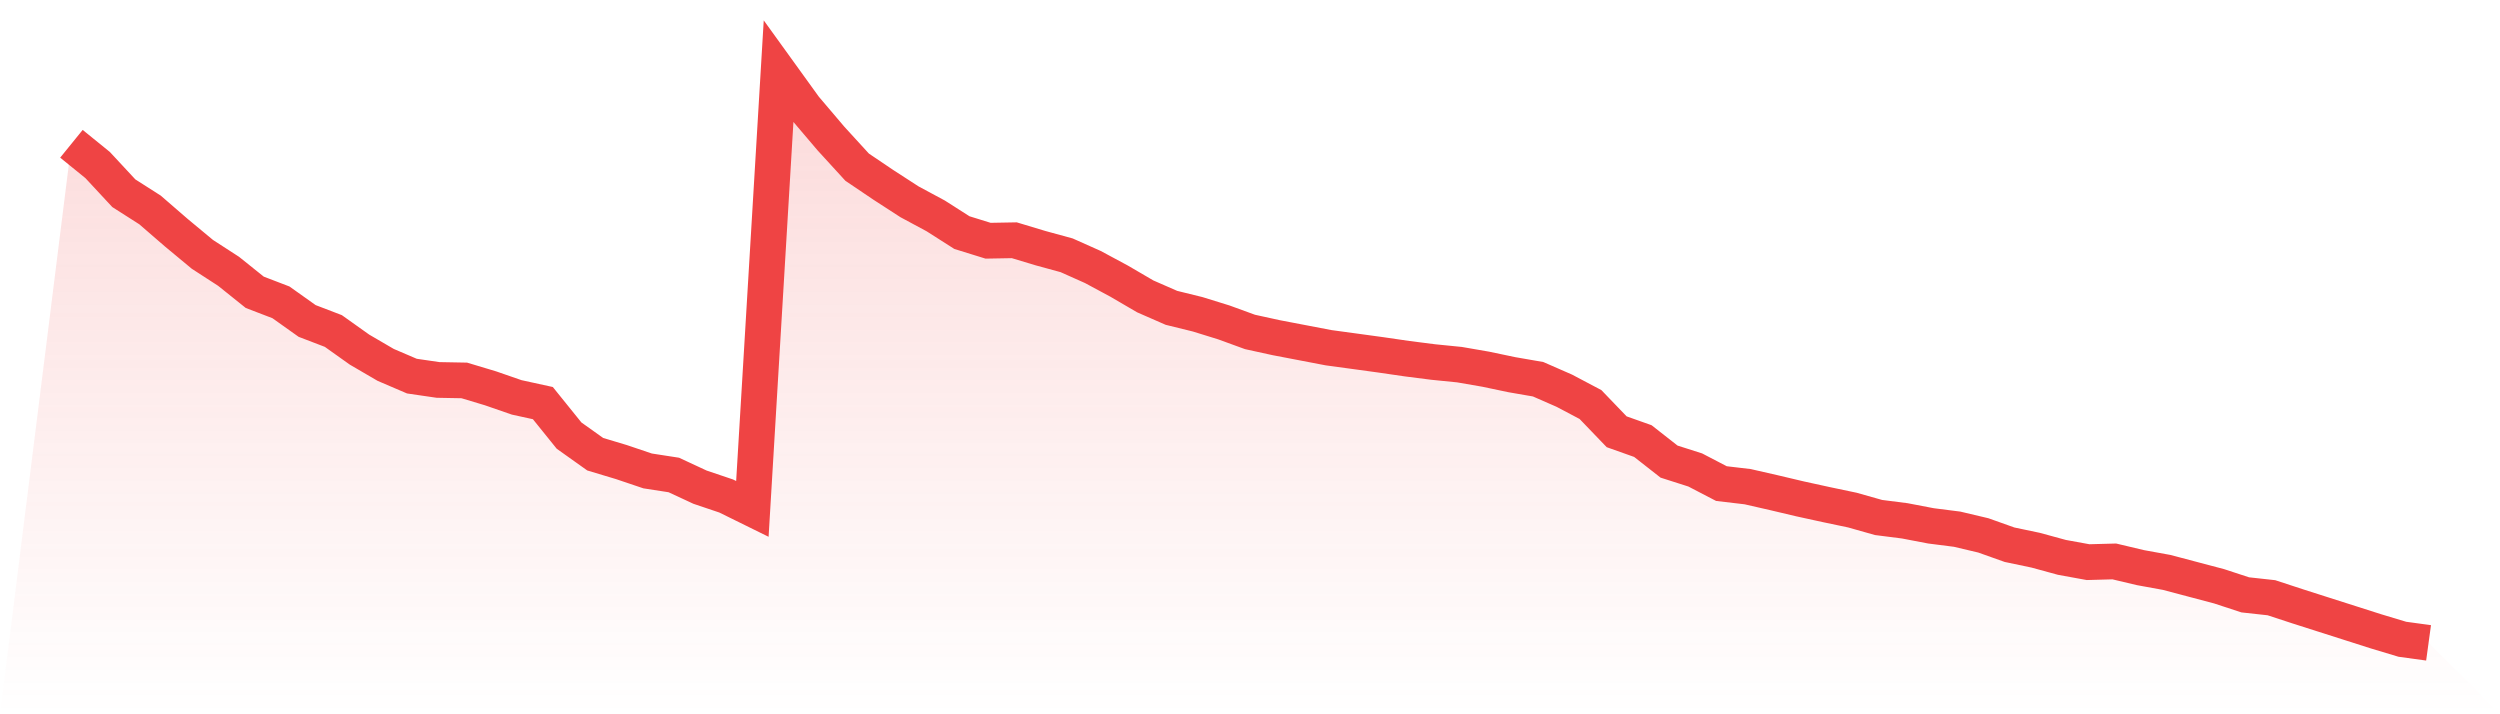 <svg viewBox="0 0 140 40" xmlns="http://www.w3.org/2000/svg">
<defs>
<linearGradient id="gradient" x1="0" x2="0" y1="0" y2="1">
<stop offset="0%" stop-color="#ef4444" stop-opacity="0.2"/>
<stop offset="100%" stop-color="#ef4444" stop-opacity="0"/>
</linearGradient>
</defs>
<path d="M4,8.052 L4,8.052 L5.467,9.242 L6.933,10.82 L8.4,11.756 L9.867,13.026 L11.333,14.243 L12.8,15.193 L14.267,16.369 L15.733,16.931 L17.2,17.974 L18.667,18.536 L20.133,19.579 L21.6,20.435 L23.067,21.063 L24.533,21.277 L26,21.304 L27.467,21.745 L28.933,22.253 L30.4,22.574 L31.867,24.393 L33.333,25.436 L34.8,25.877 L36.267,26.372 L37.733,26.599 L39.2,27.281 L40.667,27.776 L42.133,28.498 L43.6,4 L45.067,6.033 L46.533,7.758 L48,9.362 L49.467,10.352 L50.933,11.301 L52.4,12.09 L53.867,13.026 L55.333,13.481 L56.8,13.454 L58.267,13.896 L59.733,14.297 L61.2,14.952 L62.667,15.741 L64.133,16.597 L65.6,17.239 L67.067,17.6 L68.533,18.054 L70,18.589 L71.467,18.91 L72.933,19.191 L74.4,19.472 L75.867,19.672 L77.333,19.873 L78.8,20.087 L80.267,20.274 L81.733,20.421 L83.2,20.675 L84.667,20.983 L86.133,21.237 L87.6,21.879 L89.067,22.654 L90.533,24.179 L92,24.7 L93.467,25.85 L94.933,26.318 L96.4,27.081 L97.867,27.254 L99.333,27.589 L100.8,27.936 L102.267,28.257 L103.733,28.565 L105.2,28.98 L106.667,29.167 L108.133,29.448 L109.6,29.635 L111.067,29.982 L112.533,30.504 L114,30.812 L115.467,31.213 L116.933,31.48 L118.4,31.44 L119.867,31.788 L121.333,32.055 L122.8,32.443 L124.267,32.831 L125.733,33.312 L127.2,33.473 L128.667,33.954 L130.133,34.422 L131.6,34.89 L133.067,35.358 L134.533,35.799 L136,36 L140,40 L0,40 z" fill="url(#gradient)"/>
<path d="M4,8.052 L4,8.052 L5.467,9.242 L6.933,10.82 L8.4,11.756 L9.867,13.026 L11.333,14.243 L12.8,15.193 L14.267,16.369 L15.733,16.931 L17.2,17.974 L18.667,18.536 L20.133,19.579 L21.6,20.435 L23.067,21.063 L24.533,21.277 L26,21.304 L27.467,21.745 L28.933,22.253 L30.4,22.574 L31.867,24.393 L33.333,25.436 L34.8,25.877 L36.267,26.372 L37.733,26.599 L39.2,27.281 L40.667,27.776 L42.133,28.498 L43.6,4 L45.067,6.033 L46.533,7.758 L48,9.362 L49.467,10.352 L50.933,11.301 L52.4,12.09 L53.867,13.026 L55.333,13.481 L56.8,13.454 L58.267,13.896 L59.733,14.297 L61.2,14.952 L62.667,15.741 L64.133,16.597 L65.6,17.239 L67.067,17.6 L68.533,18.054 L70,18.589 L71.467,18.91 L72.933,19.191 L74.4,19.472 L75.867,19.672 L77.333,19.873 L78.8,20.087 L80.267,20.274 L81.733,20.421 L83.2,20.675 L84.667,20.983 L86.133,21.237 L87.6,21.879 L89.067,22.654 L90.533,24.179 L92,24.7 L93.467,25.85 L94.933,26.318 L96.4,27.081 L97.867,27.254 L99.333,27.589 L100.8,27.936 L102.267,28.257 L103.733,28.565 L105.2,28.98 L106.667,29.167 L108.133,29.448 L109.6,29.635 L111.067,29.982 L112.533,30.504 L114,30.812 L115.467,31.213 L116.933,31.48 L118.4,31.44 L119.867,31.788 L121.333,32.055 L122.8,32.443 L124.267,32.831 L125.733,33.312 L127.2,33.473 L128.667,33.954 L130.133,34.422 L131.6,34.89 L133.067,35.358 L134.533,35.799 L136,36" fill="none" stroke="#ef4444" stroke-width="2"/>
</svg>